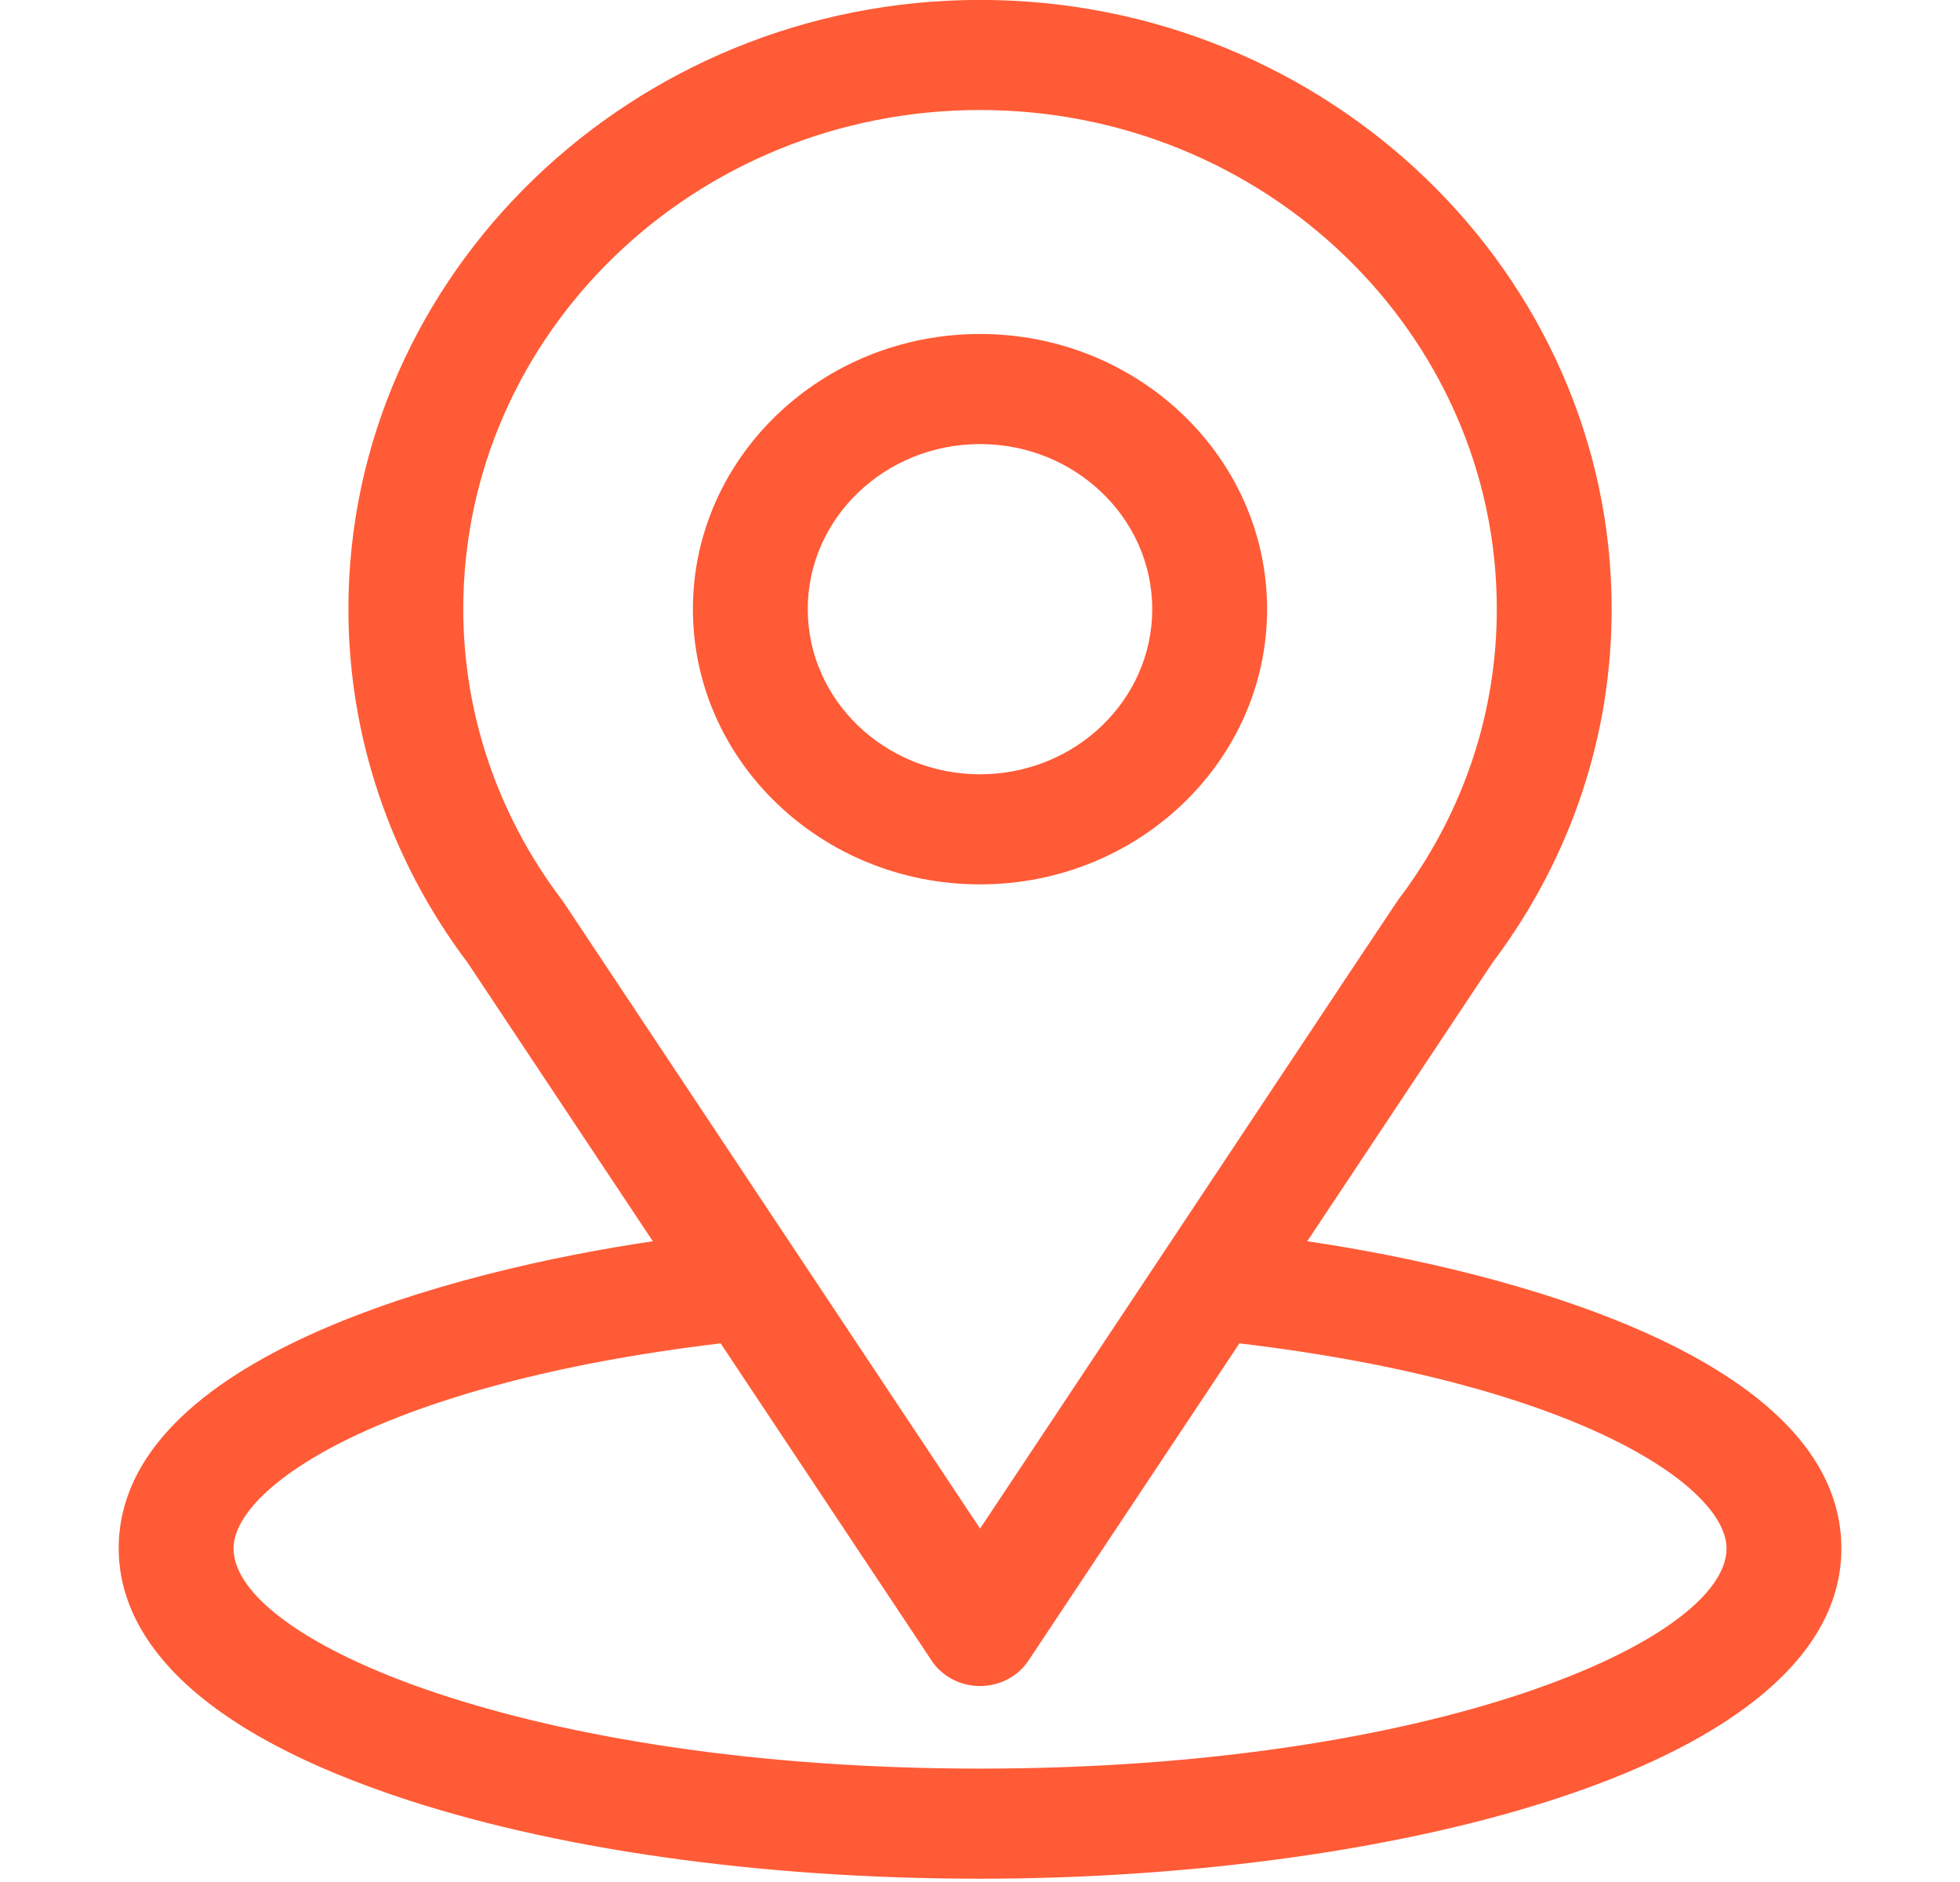 <svg width="25" height="24" viewBox="0 0 25 24" fill="none" xmlns="http://www.w3.org/2000/svg">
<g clip-path="url(#clip0_4107_671)">
<path d="M16.674 15.829C19.334 11.829 19 12.328 19.077 12.223C20.045 10.914 20.557 9.373 20.557 7.767C20.557 3.508 16.951 -0.001 12.501 -0.001C8.065 -0.001 4.444 3.501 4.444 7.767C4.444 9.372 4.966 10.954 5.967 12.28L8.327 15.829C5.803 16.201 1.514 17.308 1.514 19.747C1.514 20.636 2.119 21.902 5.003 22.889C7.017 23.578 9.68 23.958 12.501 23.958C17.775 23.958 23.487 22.532 23.487 19.747C23.487 17.308 19.203 16.202 16.674 15.829ZM7.19 11.508C7.182 11.496 7.174 11.484 7.165 11.473C6.333 10.375 5.909 9.075 5.909 7.767C5.909 4.257 8.858 1.403 12.501 1.403C16.135 1.403 19.092 4.258 19.092 7.767C19.092 9.077 18.676 10.333 17.889 11.402C17.818 11.491 18.186 10.943 12.501 19.493L7.19 11.508ZM12.501 22.554C6.739 22.554 2.979 20.931 2.979 19.747C2.979 18.95 4.911 17.641 9.192 17.131L11.883 21.177C12.017 21.379 12.25 21.501 12.5 21.501C12.751 21.501 12.984 21.379 13.118 21.177L15.809 17.131C20.09 17.641 22.022 18.95 22.022 19.747C22.022 20.921 18.296 22.554 12.501 22.554Z" fill="#FF5B36"/>
<path d="M12.5 4.259C10.481 4.259 8.838 5.833 8.838 7.768C8.838 9.704 10.481 11.278 12.5 11.278C14.52 11.278 16.162 9.704 16.162 7.768C16.162 5.833 14.52 4.259 12.5 4.259ZM12.5 9.874C11.289 9.874 10.303 8.93 10.303 7.768C10.303 6.607 11.289 5.663 12.5 5.663C13.712 5.663 14.697 6.607 14.697 7.768C14.697 8.93 13.712 9.874 12.5 9.874Z" fill="#FF5B36"/>
</g>
<defs>
<clipPath id="clip0_4107_671">
<rect width="24.738" height="23.707" fill="white" transform="scale(1.011)"/>
</clipPath>
</defs>
</svg>
